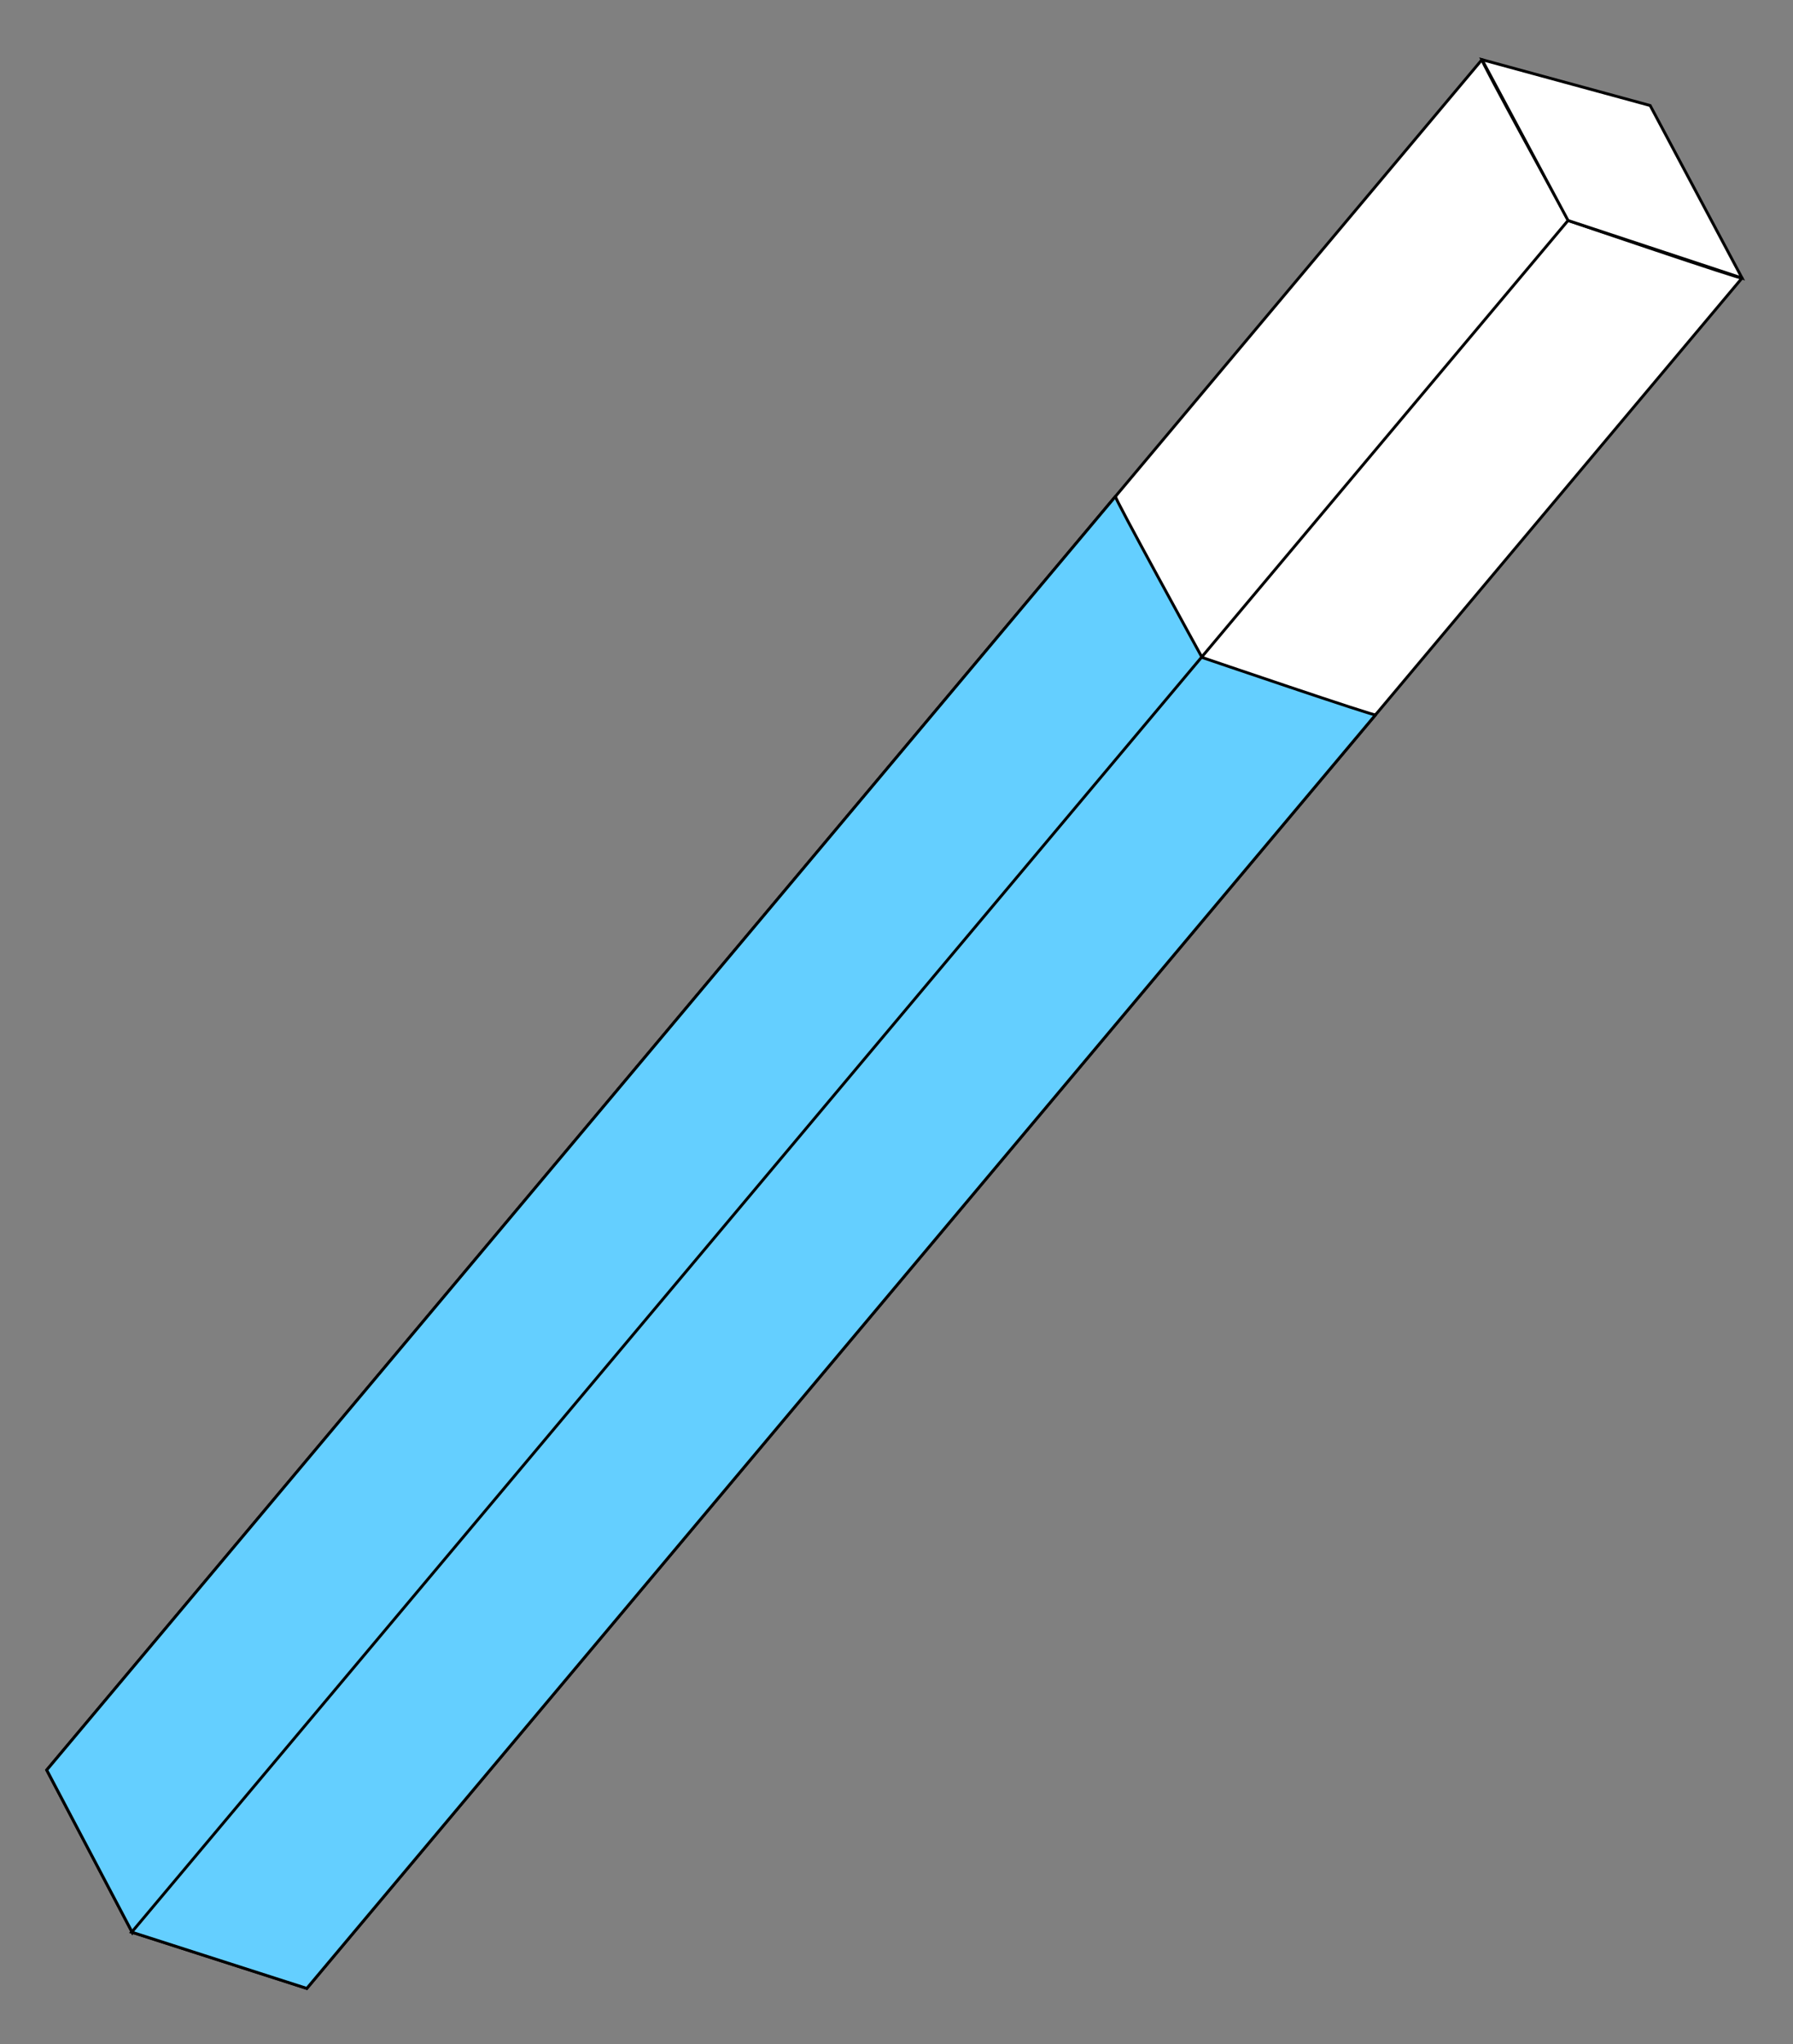 <?xml version="1.0" encoding="UTF-8"?> <svg xmlns="http://www.w3.org/2000/svg" width="187.291" height="213.455" viewBox="0 0 187.291 213.455"><rect x="0" y="0" width="187.291" height="213.455" fill="#808080" stroke="none"/><g id="Group_779" data-name="Group 779" transform="matrix(0.766, 0.643, -0.643, 0.766, 97.922, -51.476)"><g id="Group_777" data-name="Group 777" transform="translate(80.647 0)"><path id="Path_295" data-name="Path 295" d="M474.643,328V561.161l17.783,7.259V335.085S474.155,328,474.643,328Z" transform="translate(-474.633 -320.376)" fill="#fff" stroke="#000" stroke-miterlimit="10" stroke-width="0.3"></path><path id="Path_296" data-name="Path 296" d="M518.126,328V561.161l-17.782,7.259V335.085S518.614,328,518.126,328Z" transform="translate(-482.65 -320.376)" fill="#fff" stroke="#000" stroke-miterlimit="10" stroke-width="0.3"></path><path id="Path_297" data-name="Path 297" d="M474.647,324.99l17.684,7.082,17.783-7.082-18.933-7.627Z" transform="translate(-474.637 -317.363)" fill="#fff" stroke="#000" stroke-miterlimit="10" stroke-width="0.3"></path><path id="Path_298" data-name="Path 298" d="M474.643,411.067V584.685l17.783,7.259V418.15S474.155,411.067,474.643,411.067Z" transform="translate(-474.633 -343.901)" fill="#64cfff" stroke="#000" stroke-miterlimit="10" stroke-width="0.3"></path><path id="Path_299" data-name="Path 299" d="M518.126,411.067V584.685l-17.782,7.259V418.15S518.614,411.067,518.126,411.067Z" transform="translate(-482.65 -343.901)" fill="#64cfff" stroke="#000" stroke-miterlimit="10" stroke-width="0.3"></path></g></g></svg> 
